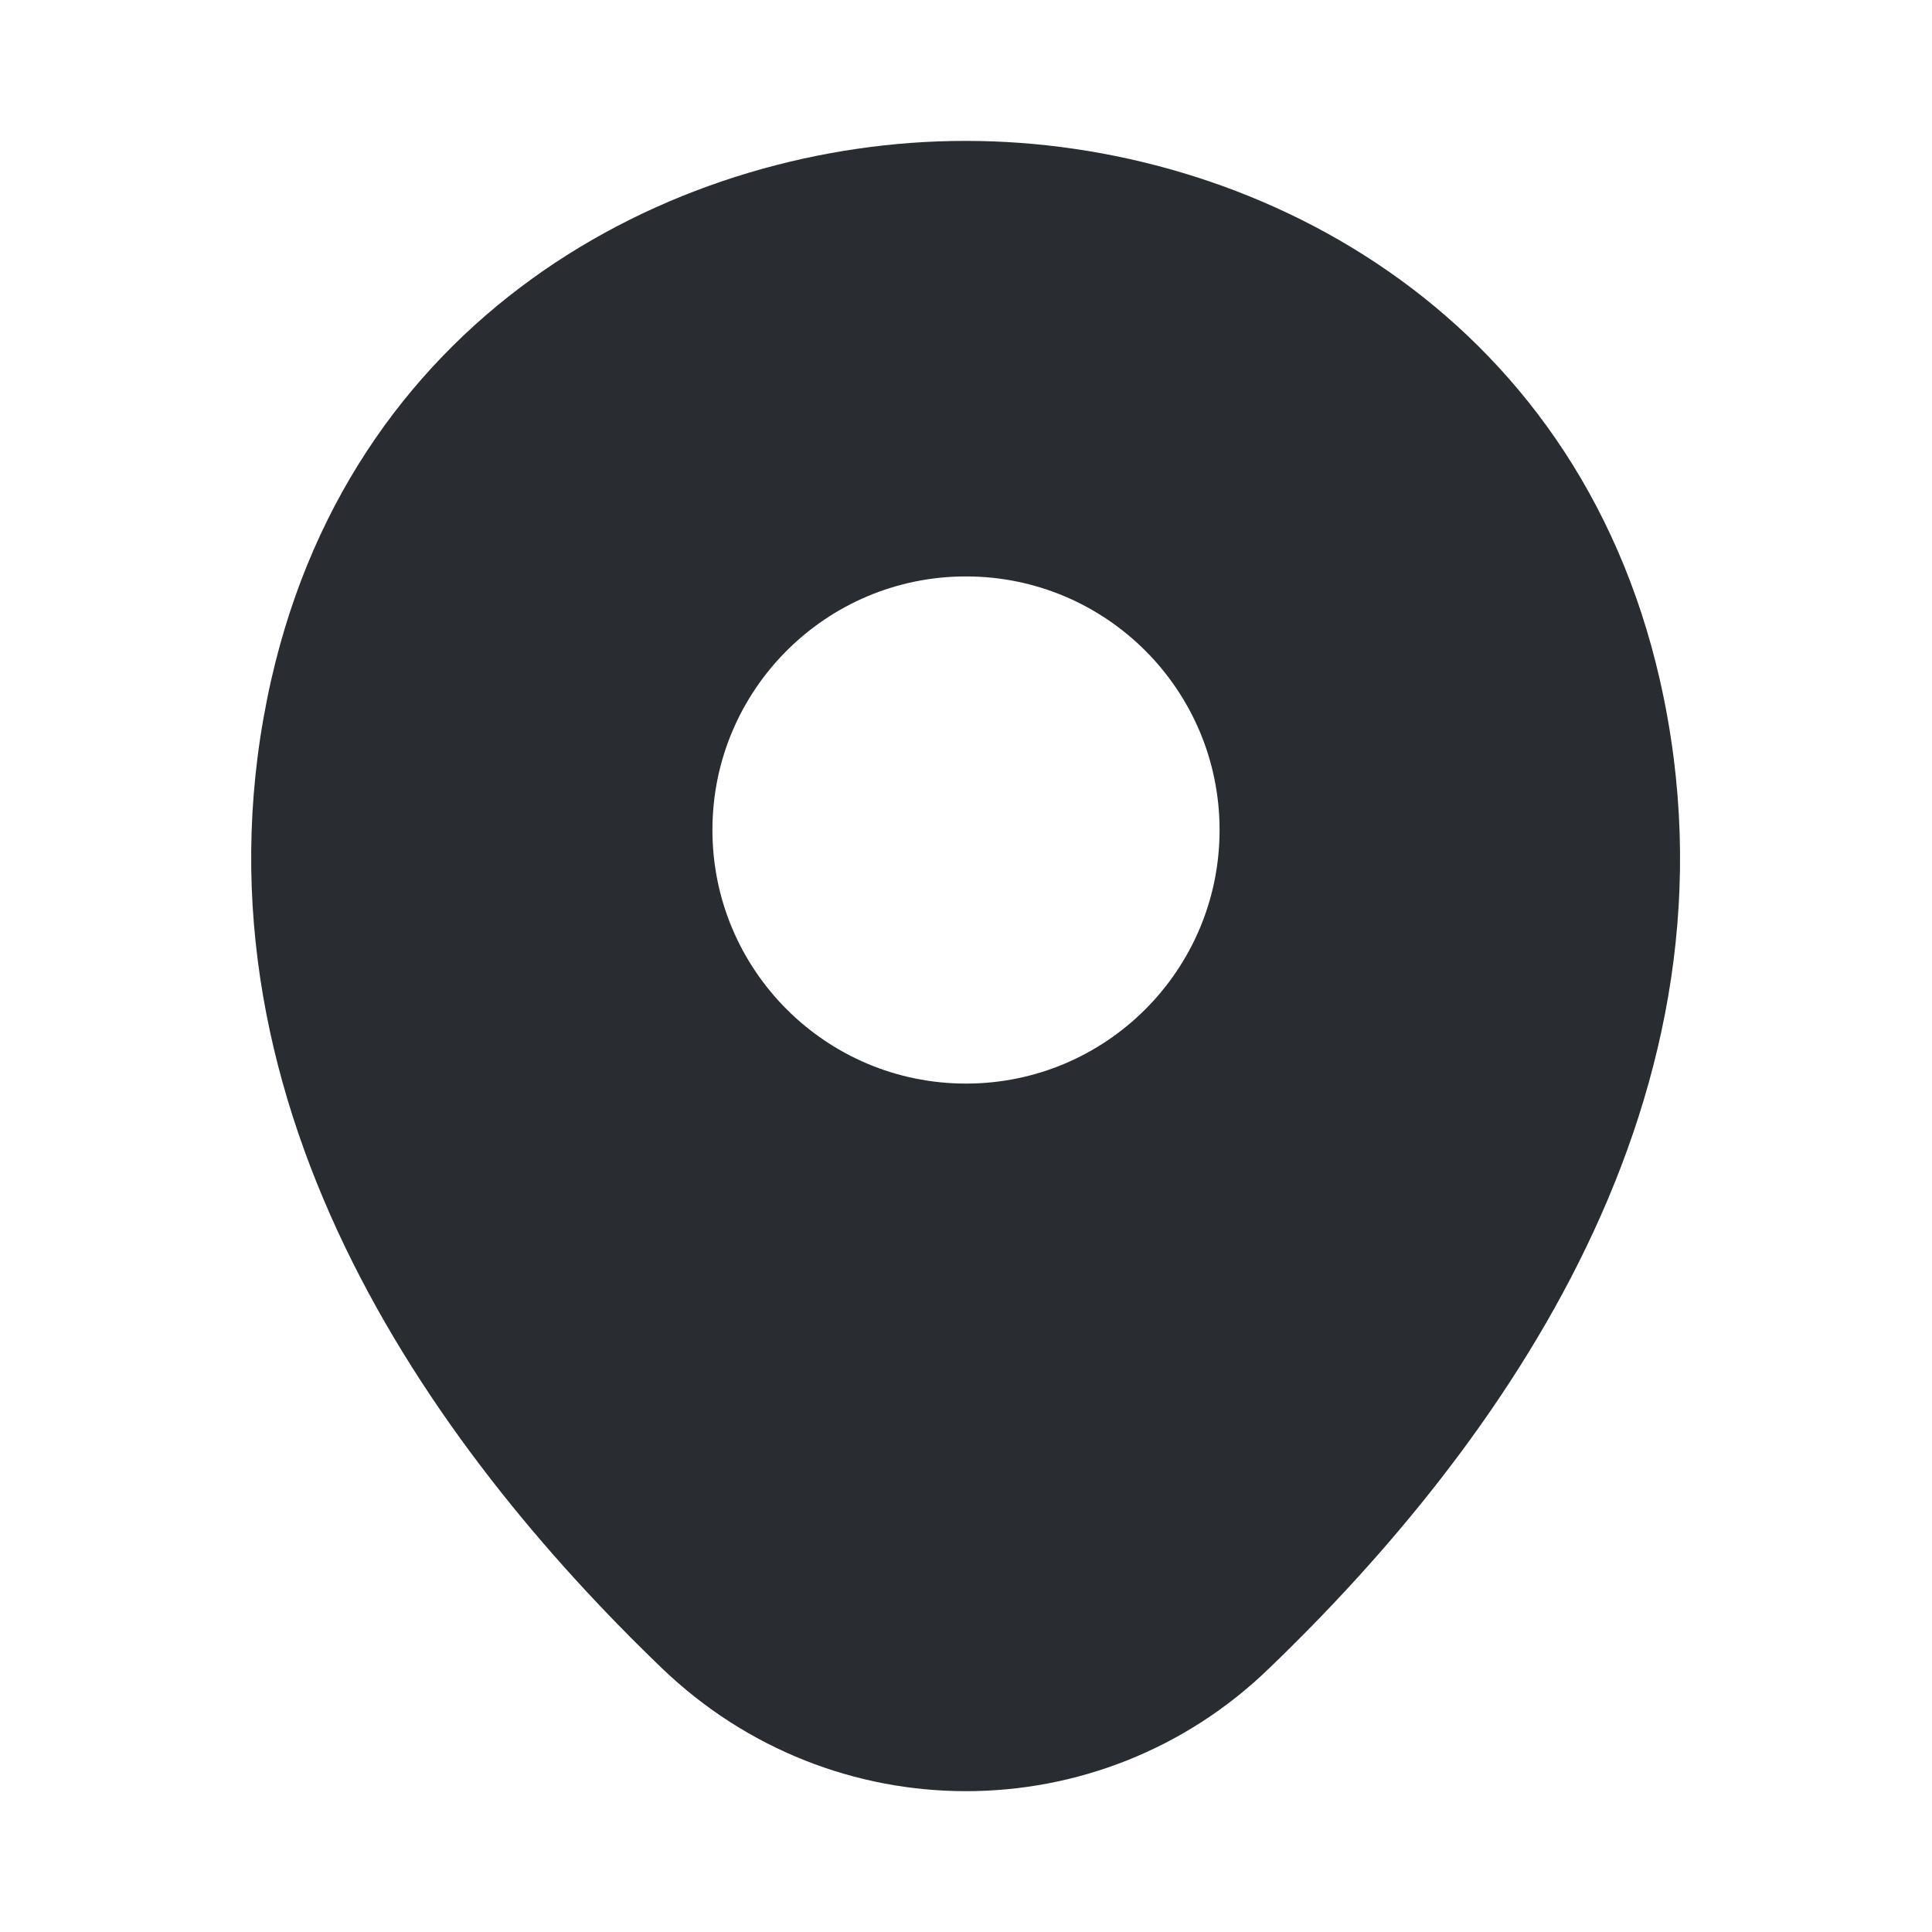 <svg width="28" height="28" viewBox="0 0 28 28" fill="none" xmlns="http://www.w3.org/2000/svg">
<path d="M24.057 9.859C22.832 4.469 18.13 2.042 14 2.042C14 2.042 14 2.042 13.988 2.042C9.87 2.042 5.157 4.457 3.932 9.847C2.567 15.867 6.253 20.965 9.59 24.174C10.827 25.364 12.413 25.959 14 25.959C15.587 25.959 17.173 25.364 18.398 24.174C21.735 20.965 25.422 15.879 24.057 9.859ZM14 15.704C11.97 15.704 10.325 14.059 10.325 12.029C10.325 9.999 11.97 8.354 14 8.354C16.03 8.354 17.675 9.999 17.675 12.029C17.675 14.059 16.03 15.704 14 15.704Z" fill="#292D32"/>
</svg>
